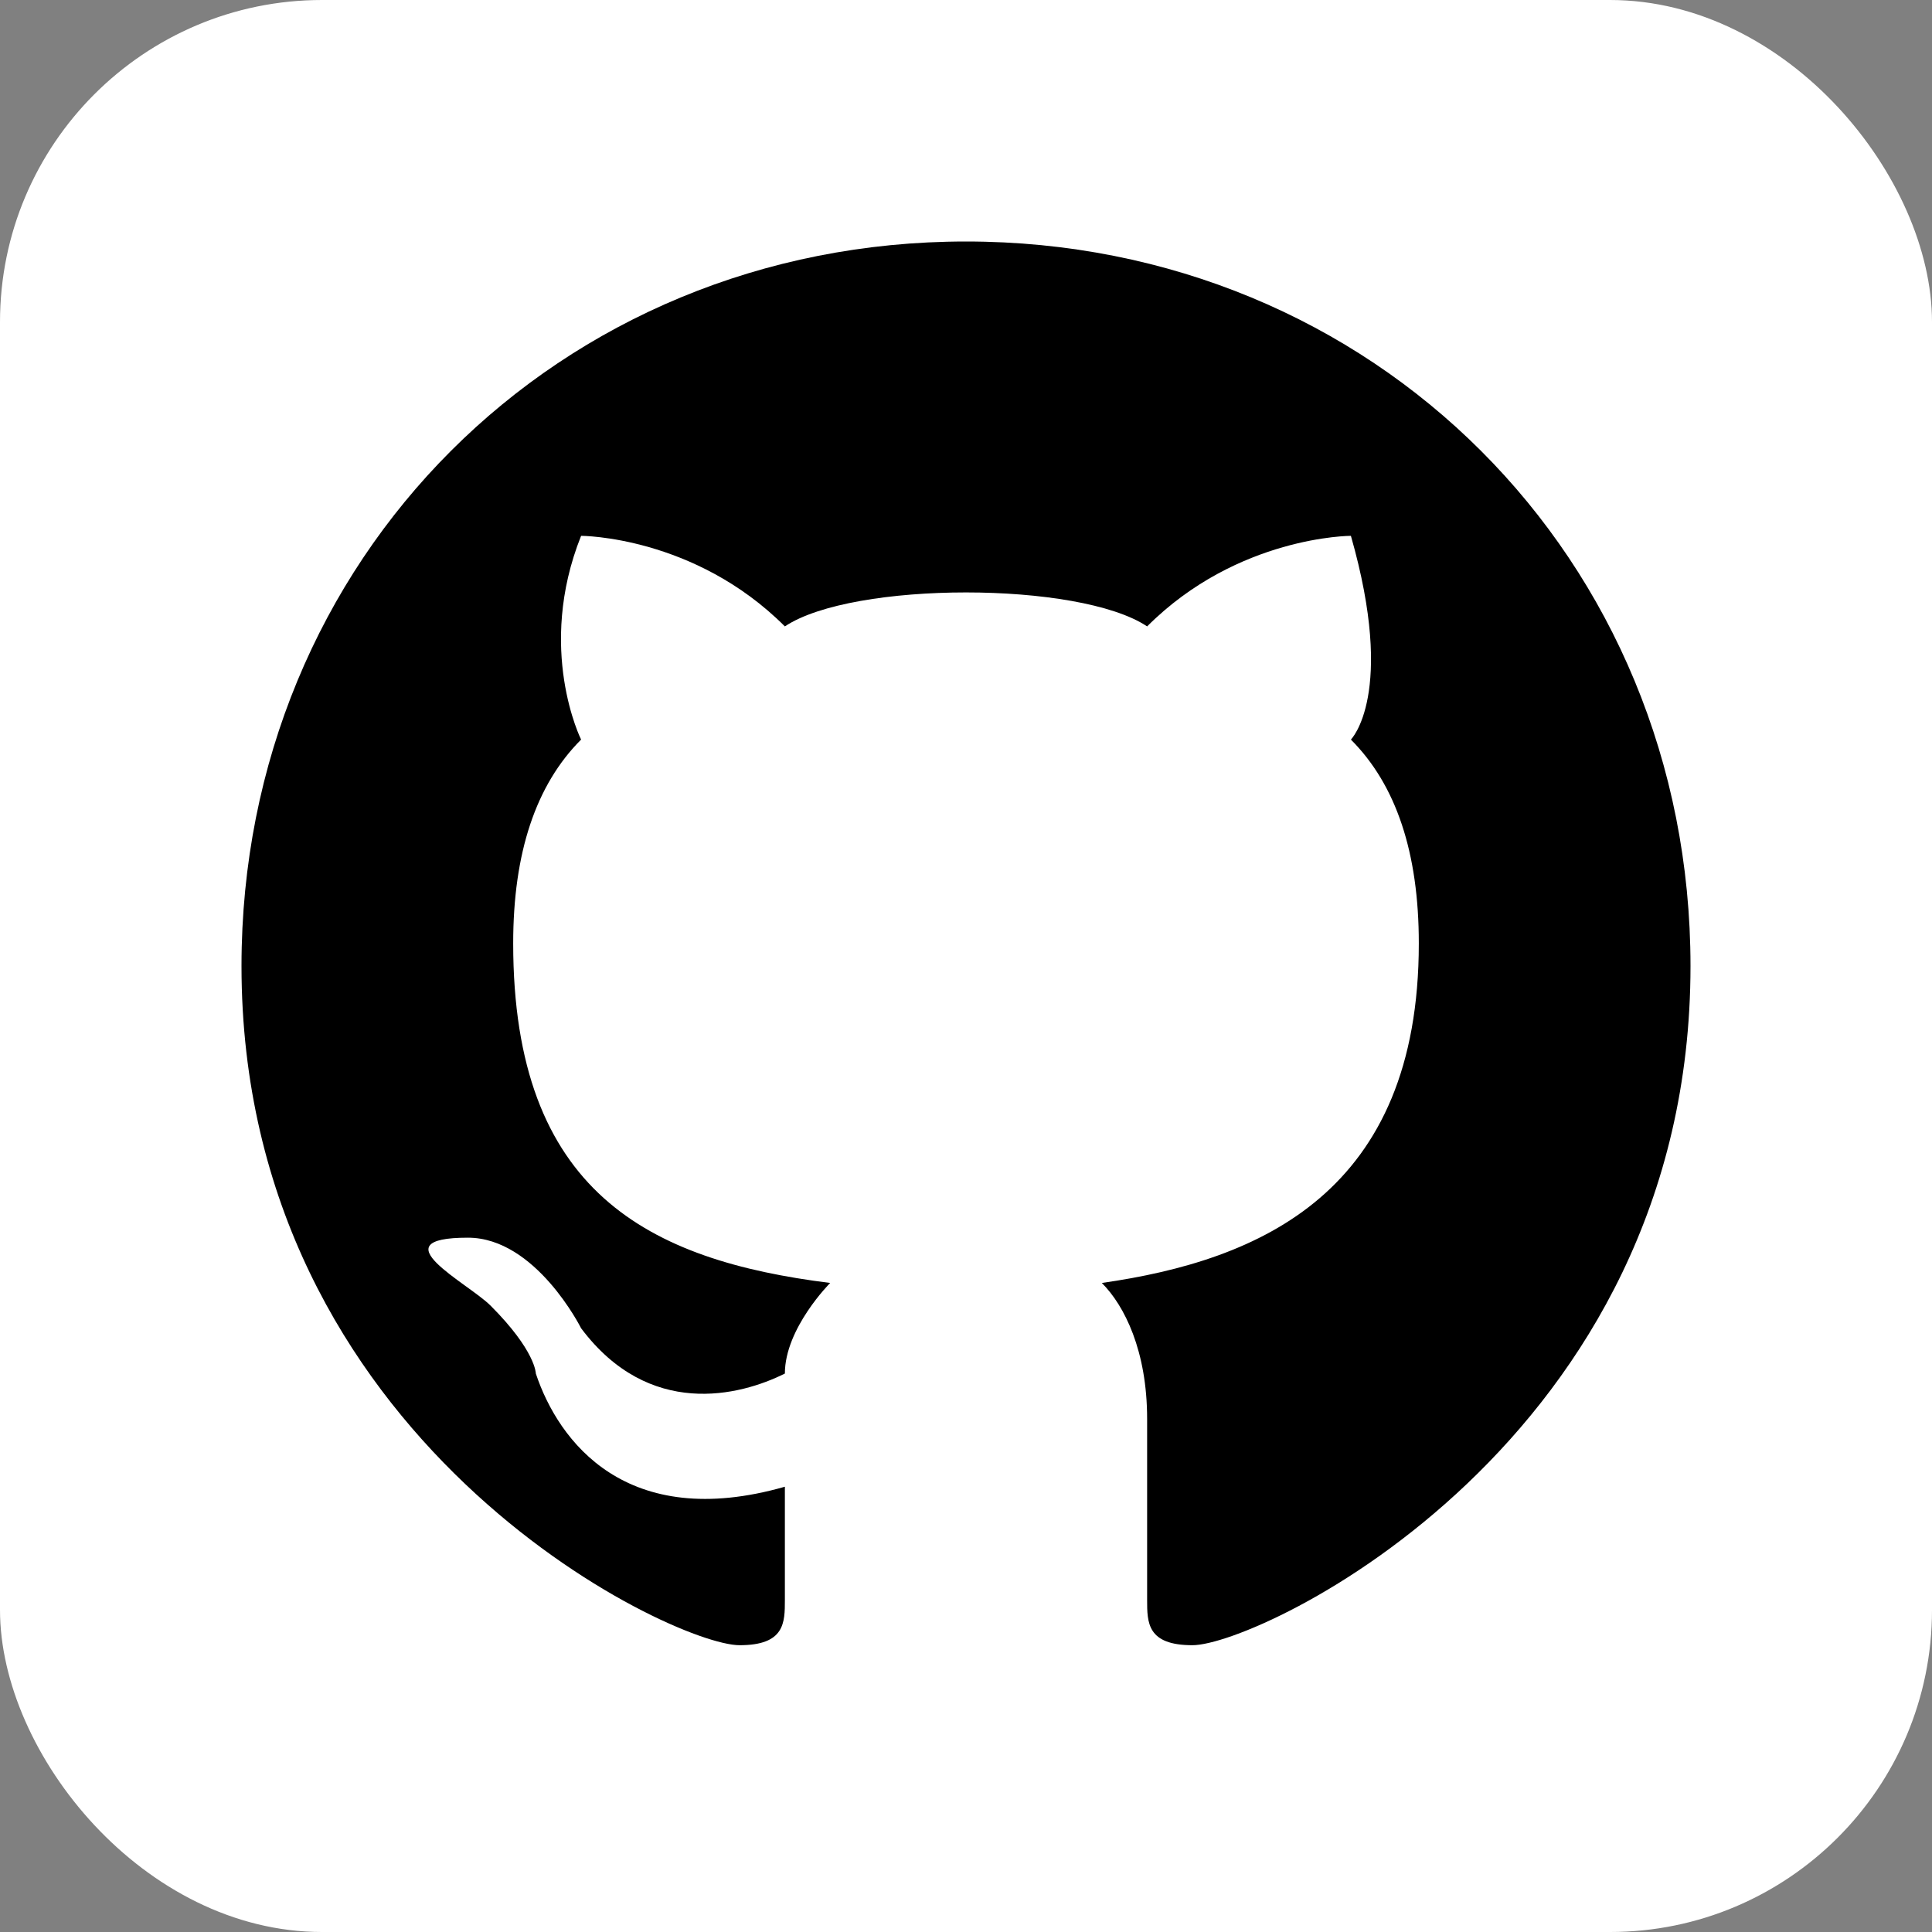 <svg width="72" height="72" viewBox="0 0 72 72" fill="none" xmlns="http://www.w3.org/2000/svg">
<rect x="0" y="0" width="72" height="72" fill="#808080" stroke="none"/>
<rect width="72" height="72" rx="12" fill="white"/>
<path d="M36 9C20.812 9 9 20.812 9 36C9 53.719 25.031 61.312 27.562 61.312C29.25 61.312 29.25 60.469 29.25 59.625V55.406C23.344 57.094 20.812 53.719 19.969 51.188C19.969 51.188 19.969 50.344 18.281 48.656C17.438 47.812 14.062 46.125 17.438 46.125C19.969 46.125 21.656 49.5 21.656 49.5C24.188 52.875 27.562 52.031 29.25 51.188C29.25 49.5 30.938 47.812 30.938 47.812C24.188 46.969 19.125 44.438 19.125 35.156C19.125 31.781 19.969 29.25 21.656 27.562C21.656 27.562 19.969 24.188 21.656 19.969C21.656 19.969 25.875 19.969 29.25 23.344C31.781 21.656 40.219 21.656 42.75 23.344C46.125 19.969 50.344 19.969 50.344 19.969C52.031 25.875 50.344 27.562 50.344 27.562C52.031 29.25 52.875 31.781 52.875 35.156C52.875 44.438 46.969 46.969 41.062 47.812C41.906 48.656 42.75 50.344 42.75 52.875V59.625C42.75 60.469 42.75 61.312 44.438 61.312C46.969 61.312 63 53.719 63 36C63 20.812 51.188 9 36 9Z" fill="black"/>
</svg>
